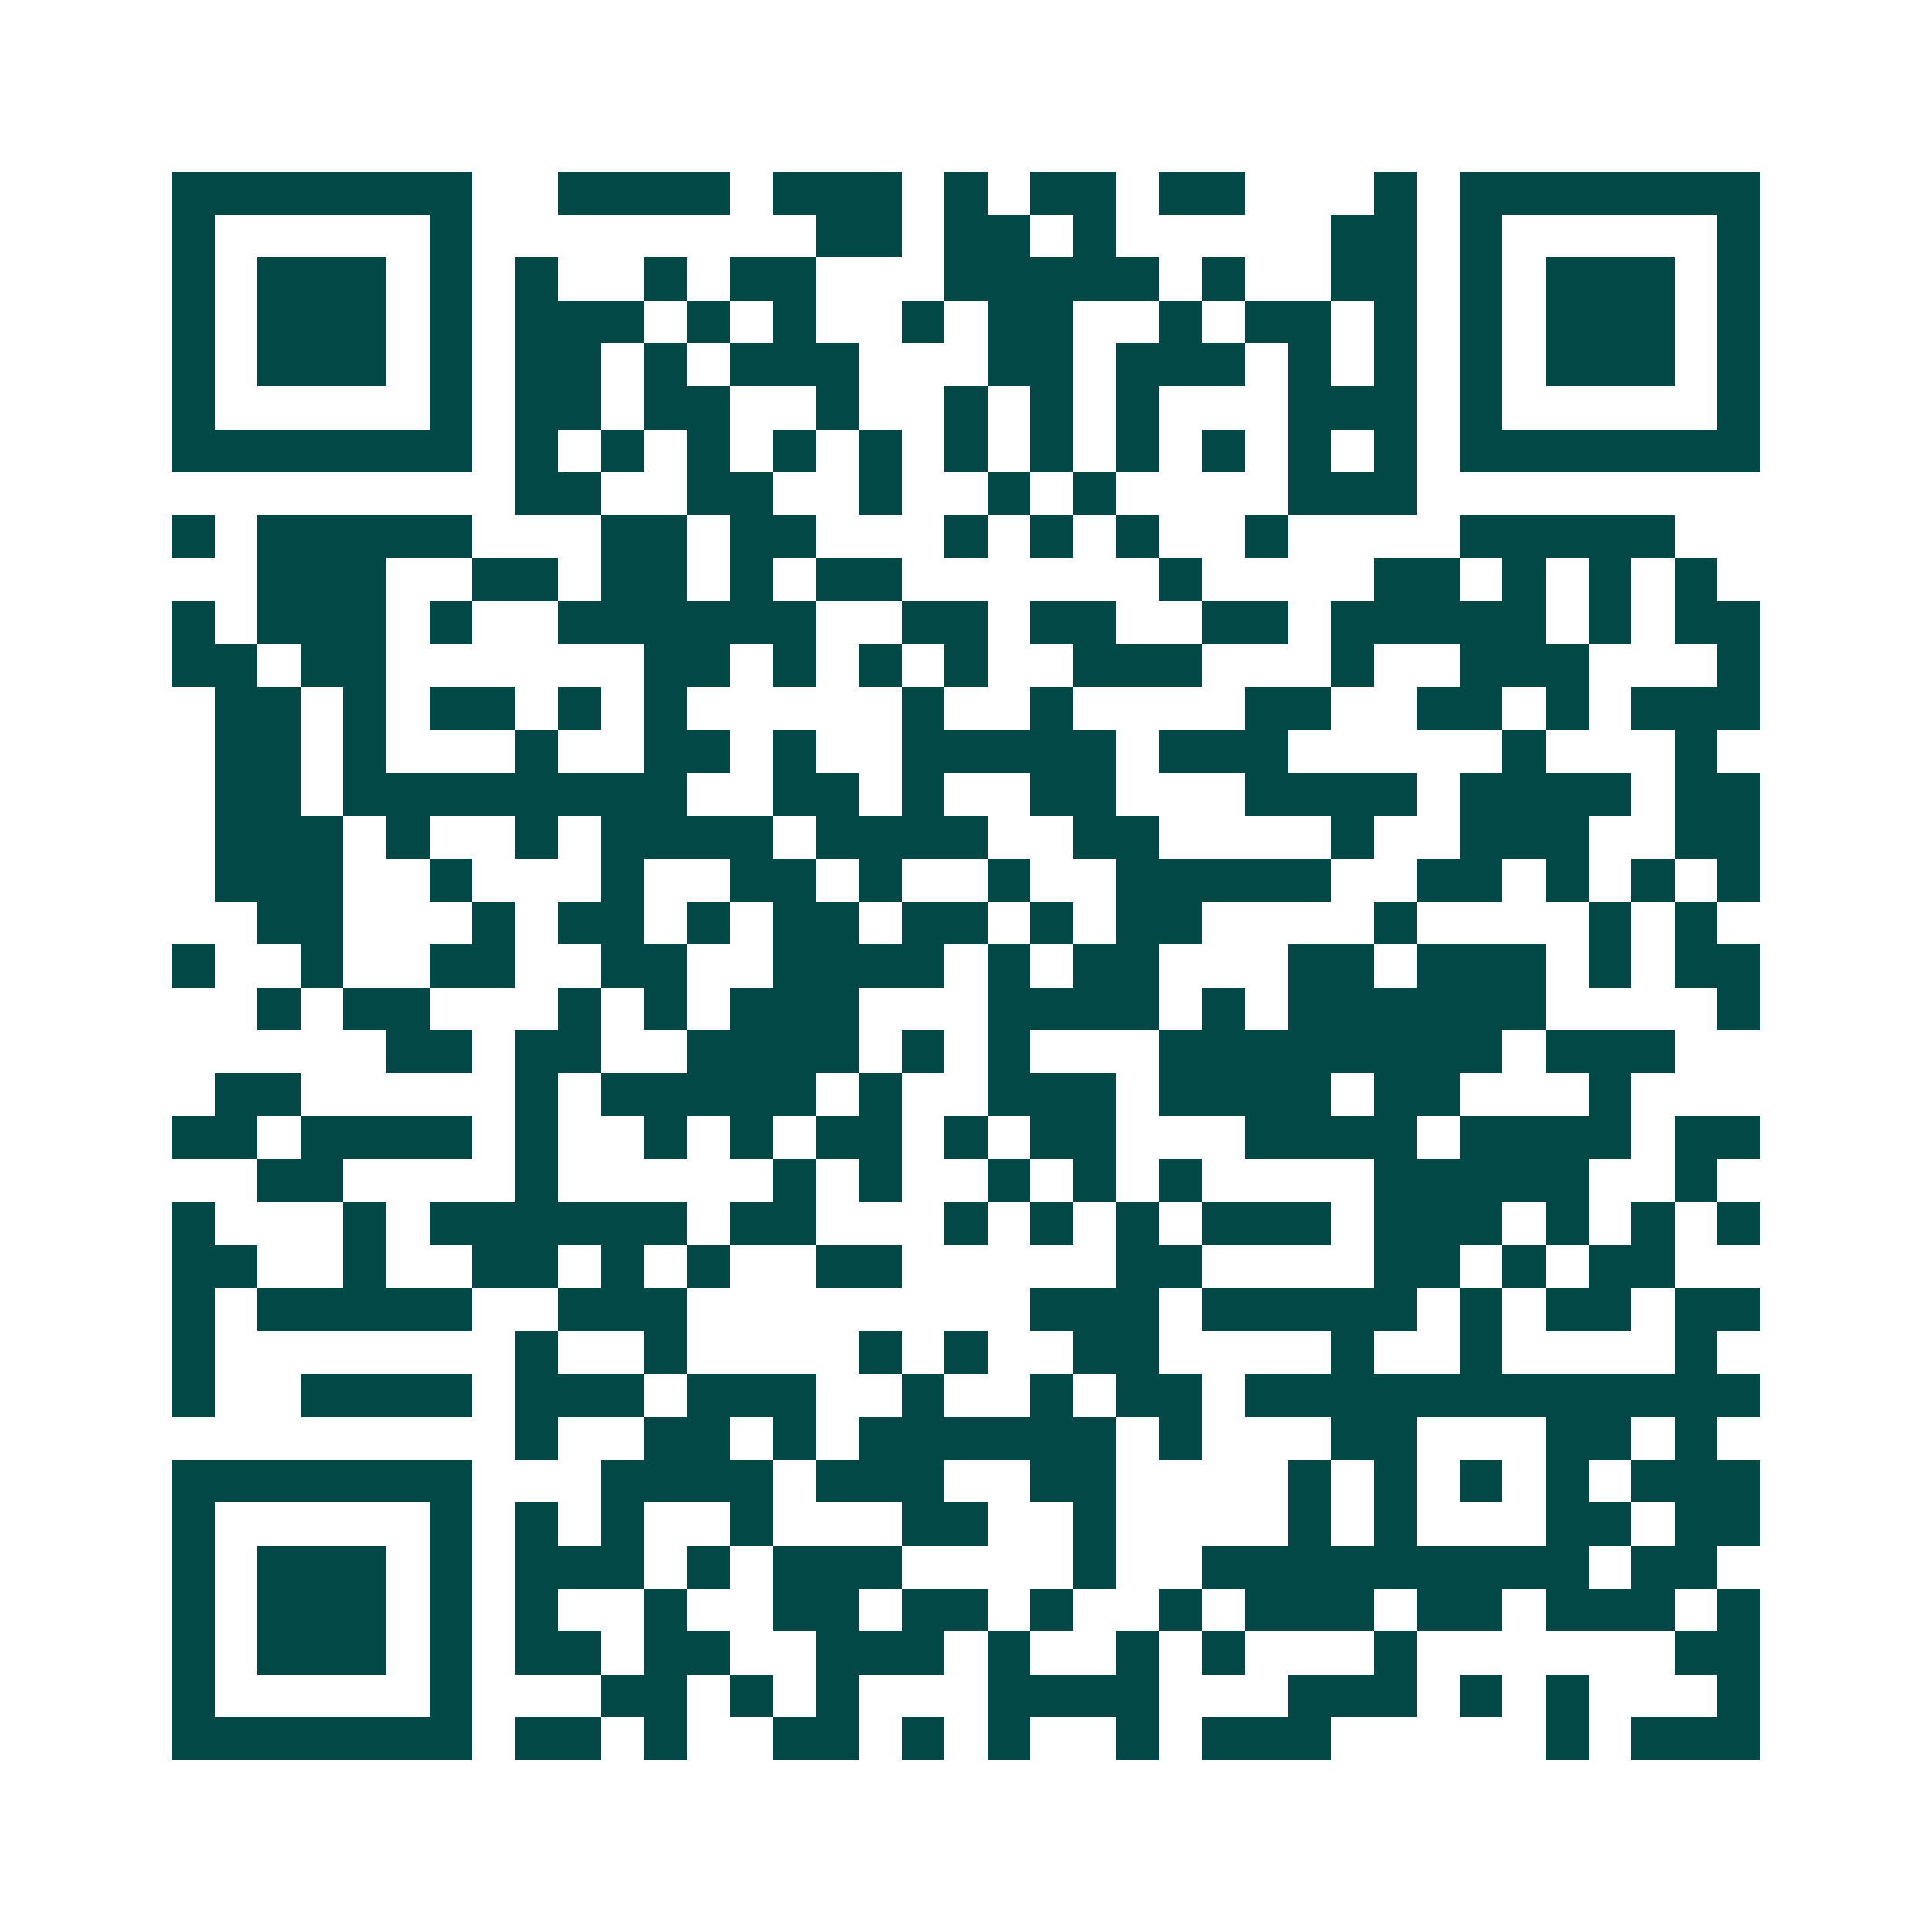 <svg xmlns="http://www.w3.org/2000/svg" width="200" height="200" viewBox="0 0 45 45" shape-rendering="crispEdges"><path fill="#ffffff" d="M0 0h45v45H0z"/><path stroke="#014847" d="M4 4.5h7m2 0h4m1 0h3m1 0h1m1 0h2m1 0h2m3 0h1m1 0h7M4 5.5h1m5 0h1m8 0h2m1 0h2m1 0h1m5 0h2m1 0h1m5 0h1M4 6.5h1m1 0h3m1 0h1m1 0h1m2 0h1m1 0h2m3 0h5m1 0h1m2 0h2m1 0h1m1 0h3m1 0h1M4 7.5h1m1 0h3m1 0h1m1 0h3m1 0h1m1 0h1m2 0h1m1 0h2m2 0h1m1 0h2m1 0h1m1 0h1m1 0h3m1 0h1M4 8.5h1m1 0h3m1 0h1m1 0h2m1 0h1m1 0h3m3 0h2m1 0h3m1 0h1m1 0h1m1 0h1m1 0h3m1 0h1M4 9.5h1m5 0h1m1 0h2m1 0h2m2 0h1m2 0h1m1 0h1m1 0h1m3 0h3m1 0h1m5 0h1M4 10.5h7m1 0h1m1 0h1m1 0h1m1 0h1m1 0h1m1 0h1m1 0h1m1 0h1m1 0h1m1 0h1m1 0h1m1 0h7M12 11.5h2m2 0h2m2 0h1m2 0h1m1 0h1m4 0h3M4 12.5h1m1 0h5m3 0h2m1 0h2m3 0h1m1 0h1m1 0h1m2 0h1m4 0h5M6 13.5h3m2 0h2m1 0h2m1 0h1m1 0h2m6 0h1m4 0h2m1 0h1m1 0h1m1 0h1M4 14.5h1m1 0h3m1 0h1m2 0h6m2 0h2m1 0h2m2 0h2m1 0h5m1 0h1m1 0h2M4 15.5h2m1 0h2m6 0h2m1 0h1m1 0h1m1 0h1m2 0h3m3 0h1m2 0h3m3 0h1M5 16.5h2m1 0h1m1 0h2m1 0h1m1 0h1m5 0h1m2 0h1m4 0h2m2 0h2m1 0h1m1 0h3M5 17.5h2m1 0h1m3 0h1m2 0h2m1 0h1m2 0h5m1 0h3m5 0h1m3 0h1M5 18.5h2m1 0h8m2 0h2m1 0h1m2 0h2m3 0h4m1 0h4m1 0h2M5 19.5h3m1 0h1m2 0h1m1 0h4m1 0h4m2 0h2m4 0h1m2 0h3m2 0h2M5 20.5h3m2 0h1m3 0h1m2 0h2m1 0h1m2 0h1m2 0h5m2 0h2m1 0h1m1 0h1m1 0h1M6 21.5h2m3 0h1m1 0h2m1 0h1m1 0h2m1 0h2m1 0h1m1 0h2m4 0h1m4 0h1m1 0h1M4 22.5h1m2 0h1m2 0h2m2 0h2m2 0h4m1 0h1m1 0h2m3 0h2m1 0h3m1 0h1m1 0h2M6 23.5h1m1 0h2m3 0h1m1 0h1m1 0h3m3 0h4m1 0h1m1 0h6m4 0h1M9 24.5h2m1 0h2m2 0h4m1 0h1m1 0h1m3 0h8m1 0h3M5 25.5h2m5 0h1m1 0h5m1 0h1m2 0h3m1 0h4m1 0h2m3 0h1M4 26.5h2m1 0h4m1 0h1m2 0h1m1 0h1m1 0h2m1 0h1m1 0h2m3 0h4m1 0h4m1 0h2M6 27.5h2m4 0h1m5 0h1m1 0h1m2 0h1m1 0h1m1 0h1m4 0h5m2 0h1M4 28.5h1m3 0h1m1 0h6m1 0h2m3 0h1m1 0h1m1 0h1m1 0h3m1 0h3m1 0h1m1 0h1m1 0h1M4 29.5h2m2 0h1m2 0h2m1 0h1m1 0h1m2 0h2m5 0h2m4 0h2m1 0h1m1 0h2M4 30.5h1m1 0h5m2 0h3m8 0h3m1 0h5m1 0h1m1 0h2m1 0h2M4 31.5h1m7 0h1m2 0h1m4 0h1m1 0h1m2 0h2m4 0h1m2 0h1m4 0h1M4 32.5h1m2 0h4m1 0h3m1 0h3m2 0h1m2 0h1m1 0h2m1 0h12M12 33.5h1m2 0h2m1 0h1m1 0h6m1 0h1m3 0h2m3 0h2m1 0h1M4 34.5h7m3 0h4m1 0h3m2 0h2m4 0h1m1 0h1m1 0h1m1 0h1m1 0h3M4 35.5h1m5 0h1m1 0h1m1 0h1m2 0h1m3 0h2m2 0h1m4 0h1m1 0h1m3 0h2m1 0h2M4 36.5h1m1 0h3m1 0h1m1 0h3m1 0h1m1 0h3m4 0h1m2 0h9m1 0h2M4 37.5h1m1 0h3m1 0h1m1 0h1m2 0h1m2 0h2m1 0h2m1 0h1m2 0h1m1 0h3m1 0h2m1 0h3m1 0h1M4 38.5h1m1 0h3m1 0h1m1 0h2m1 0h2m2 0h3m1 0h1m2 0h1m1 0h1m3 0h1m6 0h2M4 39.5h1m5 0h1m3 0h2m1 0h1m1 0h1m3 0h4m3 0h3m1 0h1m1 0h1m3 0h1M4 40.5h7m1 0h2m1 0h1m2 0h2m1 0h1m1 0h1m2 0h1m1 0h3m5 0h1m1 0h3"/></svg>
